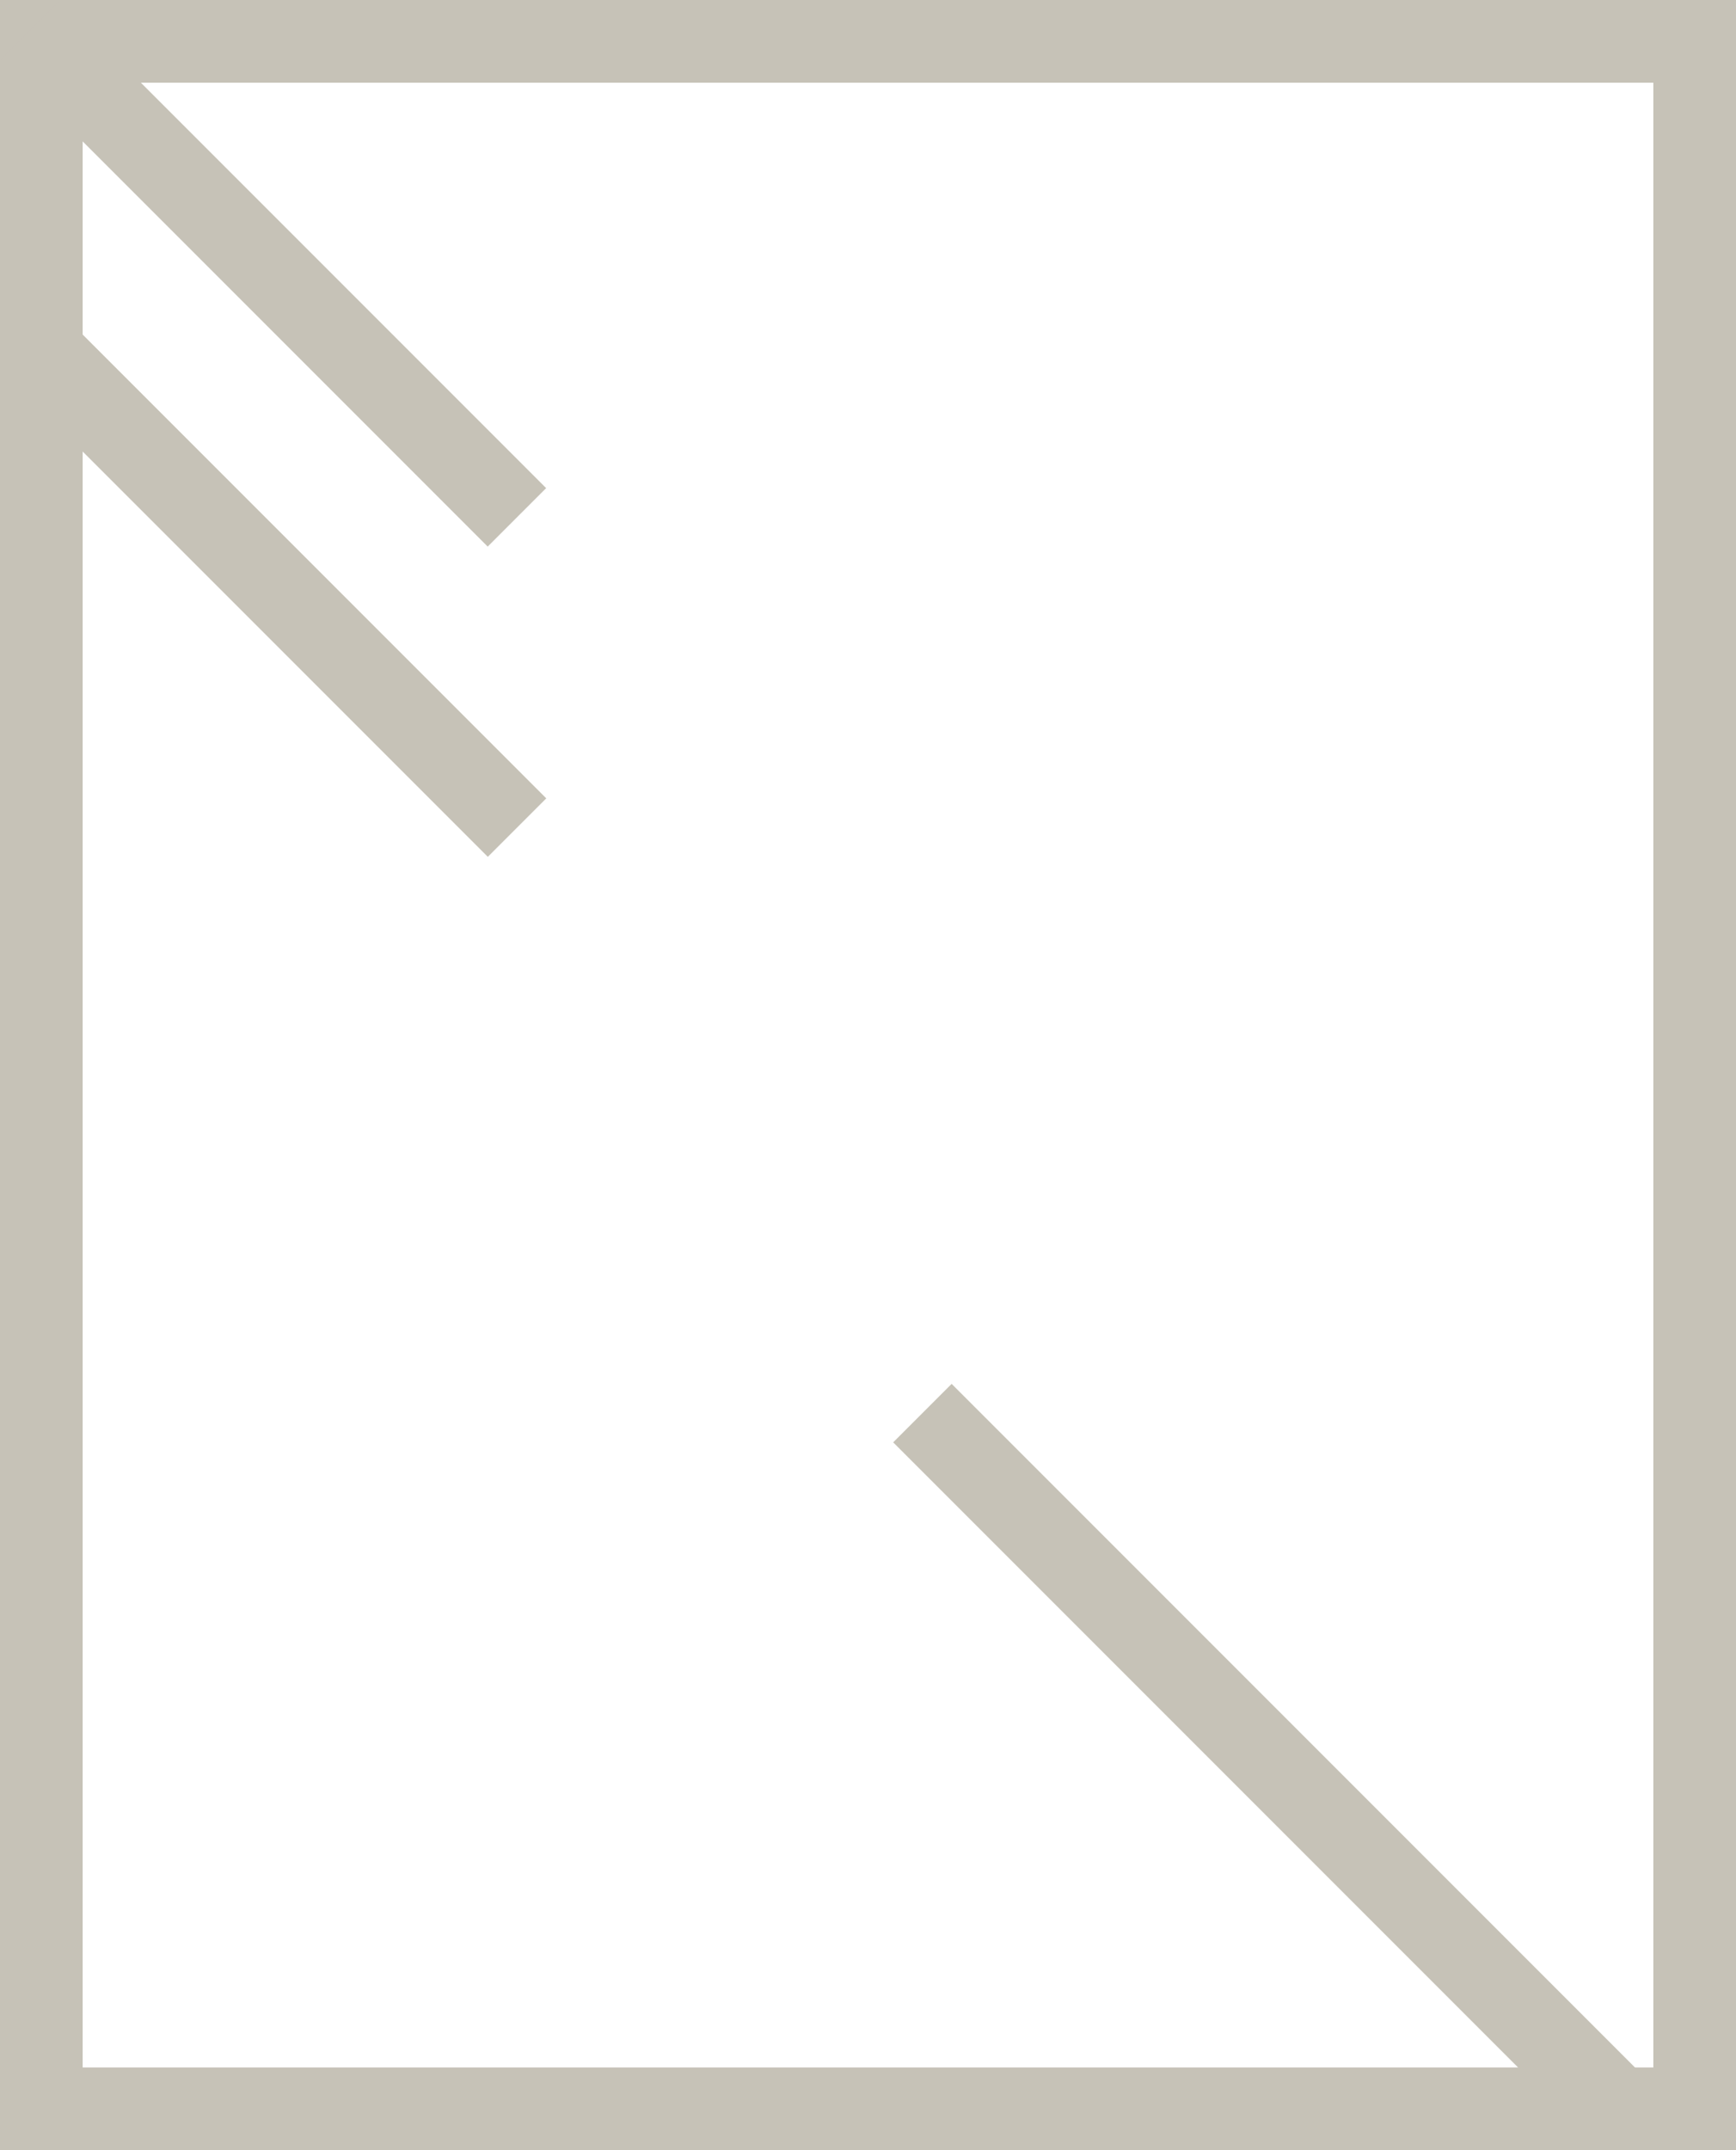 <svg xmlns="http://www.w3.org/2000/svg" viewBox="0 0 16.8 20.8"><title>Mirrow</title><g id="Layer_2" data-name="Layer 2"><g id="Layer_1-2" data-name="Layer 1"><path d="M16.65,20.65H.15V.15h16.5Zm-16-.5h15.5V.65H.65Z" fill="#c6c2b7" stroke="#c6c2b7" stroke-miterlimit="10" stroke-width="0.3"/><rect x="2.4" y="2.47" width="0.5" height="6.36" transform="translate(-3.22 3.53) rotate(-45)" fill="#c6c2b7" stroke="#c6c2b7" stroke-miterlimit="10" stroke-width="0.3"/><rect x="2.4" y="-0.53" width="0.5" height="6.36" transform="translate(-1.1 2.65) rotate(-45)" fill="#c6c2b7" stroke="#c6c2b7" stroke-miterlimit="10" stroke-width="0.3"/><rect x="12.03" y="12.43" width="0.5" height="9.19" transform="translate(-8.44 13.67) rotate(-45)" fill="#c6c2b7" stroke="#c6c2b7" stroke-miterlimit="10" stroke-width="0.3"/></g></g></svg>